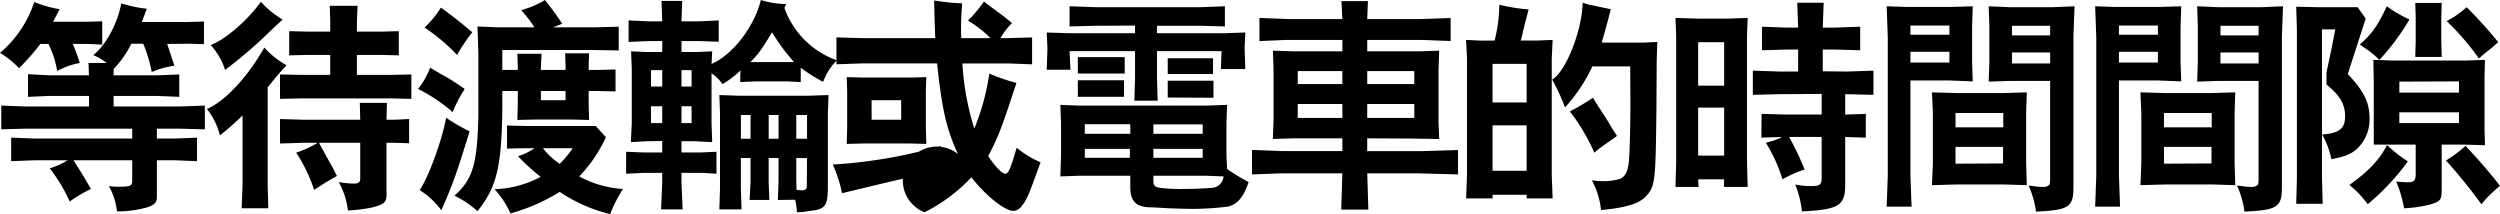 <svg xmlns="http://www.w3.org/2000/svg" width="483" height="41.36" viewBox="0 0 483 41.36">
  <g id="グループ_13898" data-name="グループ 13898" transform="translate(-6064.277 -4803.569)">
    <path id="パス_27707" data-name="パス 27707" d="M6072.073,4812.269a43.29,43.29,0,0,1-4.114,4.678,17.605,17.605,0,0,0-3.683-2.946,21.838,21.838,0,0,0,6.627-9.831,22.693,22.693,0,0,0,4.894,1.386l-1.256,2.425h6.627l2.859-.085v4.5l-2.859-.13h-2.815c.692,1.732.779,1.991,1.343,3.682a13.948,13.948,0,0,0-4.375,1.558,18.153,18.153,0,0,0-1.688-5.24Zm-2.9,12.084h12.3v-2.037H6073.8l-4.114.174v-4.374l4.2.216h7.578l-.087-2.381h3.508a9.947,9.947,0,0,0-2.6-1.516c2.427-1.864,4.764-6.237,5.414-10.006a25.353,25.353,0,0,0,4.938,1.04l-.952,2.555h9.051l2.945-.086v4.374l-2.989-.086-4.114.043,1.386,4.2a18.239,18.239,0,0,0-4.374,1.213,26.721,26.721,0,0,0-1.646-5.457h-2.295a19.746,19.746,0,0,1-3.422,4.894v1.213h8.488l4.2-.173v4.331l-4.2-.174h-8.488v2.037h12.776l4.851-.173v4.59l-4.895-.131h-4.374v1.906h3.6l4.156-.172v4.546l-4.156-.172h-3.6v6.712c.044,1.429-.3,1.863-2.034,2.425a21.186,21.186,0,0,1-5.675.737,12.994,12.994,0,0,0-1.559-4.894,13.616,13.616,0,0,0,1.646.13c2.555,0,2.858-.13,2.858-1.213v-3.9h-11.349c1.992,3.117,2.21,3.551,3.379,5.543a27.578,27.578,0,0,0-4.114,2.426,30.2,30.2,0,0,0-3.854-6.411,15.245,15.245,0,0,0,3.464-1.559h-6.279l-4.634.172v-4.546l4.5.172h18.885v-1.906h-20.658l-4.636.131v-4.59Z" transform="translate(0 -0.211)"/>
    <path id="パス_27708" data-name="パス 27708" d="M6132.84,4826.061a54.559,54.559,0,0,1-4.374,3.857,13.454,13.454,0,0,0-2.512-5.111c3.463-1.43,7.926-6.237,11.086-11.867a16.974,16.974,0,0,0,4.288,3.421c-1.992,2.208-2.381,2.684-3.638,4.288v18.839l.13,4.505h-5.153l.173-4.505Zm3.551-21.957a16.664,16.664,0,0,0,4.2,3.422c-1.257,1.169-2.383,2.208-2.773,2.6a88.275,88.275,0,0,1-8.357,7.146,12.667,12.667,0,0,0-2.773-4.806C6129.591,4811.337,6133.792,4807.7,6136.391,4804.1Zm3.681,14.033,3.984.087h5.718v-3.854h-4.418l-3.508.085v-4.677l3.681.087h4.245v-2.036l-.087-2.945h5.37l-.129,2.945v2.036h4.721l3.377-.087v4.677l-3.377-.085h-4.721v3.854h6.8l3.724-.087v4.72l-3.68-.087h-17.714l-3.984.087Zm0,8.618,4.332.13h11.173l-.087-3.248h5.24l-.085,3.248h1.646l2.729-.13v4.679l-2.729-.087h-1.646v9.269c.085,2.251-.13,2.511-2.858,3.248a33.3,33.3,0,0,1-4.591.563,14.714,14.714,0,0,0-1.774-5.5,18.044,18.044,0,0,0,2.9.3c.952,0,1.256-.258,1.256-1.039v-6.843h-7.969c.434.822.823,1.517,1,1.818.477.911,1,1.819,1.517,2.773.13.216.476.866.953,1.818-1.732.954-2.6,1.516-4.417,2.685a29.581,29.581,0,0,0-3.465-7.189,20.957,20.957,0,0,0,4.158-1.9h-2.9l-4.375.129Z" transform="translate(-21.701 -0.188)"/>
    <path id="パス_27709" data-name="パス 27709" d="M6194.528,4818.553c.823.478,1.906,1.171,3.378,2.209a27.375,27.375,0,0,0-2.337,4.461,30.926,30.926,0,0,0-6.67-4.461,16.417,16.417,0,0,0,2.337-4.114c.52.3.867.52,1,.605Zm-.216,7.752a34.239,34.239,0,0,0,4.547,2.643c-2.684,8.618-3.118,9.831-5.457,15.245a15.515,15.515,0,0,0-4.2-3.9C6190.891,4837.913,6193.619,4830.42,6194.312,4826.305Zm-1-21.265c2.337,1.689,3.9,2.947,6.063,4.765a33.914,33.914,0,0,0-2.946,4.375,36.181,36.181,0,0,0-6.279-5.284A19.6,19.6,0,0,0,6193.316,4805.041Zm11.865,16.112c.044,14.162-.821,18.233-4.806,23.214a18.264,18.264,0,0,0-4.46-2.988c3.551-3.119,4.417-6.106,4.633-15.289v-12.04l-.086-2.9-.086-2.468,3.941.173h7.059a24.617,24.617,0,0,0-2.556-3.335,17.219,17.219,0,0,0,4.591-1.949,53.983,53.983,0,0,1,3.335,4.59c-.867.347-1,.39-1.775.694h7.794l4.9-.13v4.592l-4.9-.087h-17.584v3.854h2.989v-.562l-.086-2.556h4.676l-.128,2.556v.563h4.763v-1l-.086-2.208h4.634l-.085,2.251v.953h1.9l3.292-.085v4.243l-3.292-.086h-1.9v2.3l.085,3.291-3.421-.085h-6.843l-3.594.085.086-3.291v-2.3Zm20.01,8.921a27.384,27.384,0,0,1-5.153,7.579,20.161,20.161,0,0,0,8.445,2.426,26.987,26.987,0,0,0-2.469,4.851,29.821,29.821,0,0,1-9.744-4.288,36.2,36.2,0,0,1-9.529,4.158,16.728,16.728,0,0,0-3.075-4.677,20.379,20.379,0,0,0,8.922-2.383,42.292,42.292,0,0,1-4.373-3.983,12.977,12.977,0,0,0,3.2-1.56h-1.689l-3.639.087v-4.461l3.639.087H6223.2Zm-12.559-8.921v1.777h4.763v-1.777Zm.39,11.043a14.24,14.24,0,0,0,3.248,3.032,19.332,19.332,0,0,0,2.512-3.032Z" transform="translate(-43.848 0)"/>
    <path id="パス_27710" data-name="パス 27710" d="M6250.911,4832.89l3.161.129h3.811v-2.208l-2.858.043-3.2.173.173-3.551v-10.784l-.131-3.2,3.162.128h2.858v-2.122h-2.512l-3.984.173v-4.157l3.854.174h2.642l-.131-3.941h3.986l-.131,3.941h3.379l3.811-.174v4.115l-3.9-.131h-3.292v2.122h2.729l3.205-.128-.131,2.423c4.071-1.73,8.272-7.188,9.527-12.342a17.187,17.187,0,0,0,4.895.779l-.346.736a16.664,16.664,0,0,0,10.133,10.134,11.394,11.394,0,0,0-2.642,4.158,30.374,30.374,0,0,1-4.331-2.729v2.772l-2.6-.131h-6.063l-3.031.131.043-2.252a17.306,17.306,0,0,1-3.465,2.642,8.489,8.489,0,0,0-2.122-2.079v9.7l.131,3.594-3.379-.173h-2.556v2.165h3.855l2.9-.129v4.243l-2.729-.172h-4.029v1.732l.217,5.327h-4.158l.216-5.154v-1.9H6254.2l-3.291.172Zm6.972-15.766h-2.165v3.161h2.165Zm0,10.222v-3.25h-2.165v3.25Zm3.724-7.061h1.95v-3.161h-1.95Zm1.95,3.812h-1.95v3.25h1.95Zm9.094-2.034h13.425l3.942-.131-.131,3.552v14.725c-.085,3.205-.606,3.812-3.508,4.113l-1.472.217-1,.044a13.187,13.187,0,0,0-.346-2.427l-3.336.044.13-3.508V4834.1h-1.906v4.721l.131,3.378h-3.812l.174-3.378V4834.1h-1.863v5.891l.13,4.028h-4.288l.13-4.028v-14.638l-.13-3.422Zm2.3,8.315v-4.59h-1.863v4.59Zm8.4-14.812a37.957,37.957,0,0,1-4.244-5.76c-2.036,3.378-2.815,4.417-4.2,5.76Zm-2.989,14.812v-4.59h-1.906v4.59Zm5.5,0v-4.59h-2.078v4.59Zm-2.036,9.873c.39.044.78.087,1.04.087.65,0,.954-.259.954-.778l.042-5.458h-2.078v4.244Z" transform="translate(-65.666 0)"/>
    <path id="パス_27711" data-name="パス 27711" d="M6312.518,4835.405a94.616,94.616,0,0,0,20.833-3.6,31.871,31.871,0,0,0-.694,4.981c-1.993.261-6.149,1.213-18.362,4.158A25.993,25.993,0,0,0,6312.518,4835.405Zm5.587-24.426h14.206l-.13-3.378-.086-3.9a40.821,40.821,0,0,0,5.414.563c-.174,2.338-.217,3.551-.217,4.851,0,.39,0,1.039.043,1.863h5.631a21.183,21.183,0,0,0-4.332-3.378,25.826,25.826,0,0,0,3.076-3.682c.778.563,1.471,1.125,1.732,1.3,1.256.909,2.079,1.559,2.338,1.733.173.172.737.605,1.343,1.126a13.442,13.442,0,0,0-2.209,2.9h1.646l4.459-.13v5.2l-4.5-.174h-8.966a51.47,51.47,0,0,0,2.3,12.561,44.02,44.02,0,0,0,2.9-10.61,36.4,36.4,0,0,0,5.241,1.818c-2.945,8.965-3.422,10.222-5.456,14.119,1.3,1.991,2.684,3.421,3.291,3.421s1-.866,2.208-5.023a18.73,18.73,0,0,0,4.633,2.815c-.433,1.125-.822,2.208-.953,2.555-1.3,3.639-1.818,4.807-2.641,5.8a2.23,2.23,0,0,1-1.6,1.04c-1.732,0-5.372-2.9-8.186-6.5a32.145,32.145,0,0,1-9.051,6.756,6.564,6.564,0,1,1,6.453-11.261c-2.208-4.764-3.075-8.531-4.028-17.5h-14.465l-4.98.174v-5.2Zm.131,7.621h9.484l2.858-.085-.085,2.729v7.058l.085,3.119-3.292-.086h-8.834l-3.247.086.085-3.119v-7.016l-.085-2.771Zm1.775,8.143h5.716v-3.768h-5.716Z" transform="translate(-87.341 -0.047)"/>
    <path id="パス_27712" data-name="パス 27712" d="M6393.328,4809.165l-7.666.043-4.98.13v-3.9l4.98.174h20.4l4.634-.174v3.9l-4.634-.13h-8.488v1.429h13.3l3.767-.13-.13,2.858v.347l.13,3.854h-4.72l.13-3.465h-12.473v5.2l.129,4.375h-4.5l.129-4.375v-5.2h-12.646l.173,3.595h-4.591l.131-3.768v-.563l-.131-2.858,4.159.13h12.905Zm-14.291,25.25v-6.453l-.13-3.466,3.724.13h24.426l4.071-.13-.129,3.466v6.453l.129,2.468a35.539,35.539,0,0,0,4.158,2.512c-1,2.9-2.036,4.156-3.854,4.721a54.105,54.105,0,0,1-8.922.433c-.433,0-1.3-.043-2.729-.086-1.473-.088-2.859-.174-3.292-.174-2.9,0-4.071-1.125-4.071-3.94v-2.165h-9.873l-3.639.129Zm3.248-19.144h9.051v3.163h-9.051Zm0,4.462h8.921v3.2h-8.921Zm10.134,10.35v-1.863h-8.791v1.863Zm-.086,4.634v-1.732h-8.7v1.732Zm14.075-4.634v-1.818h-9.527v1.818Zm0,4.634v-1.732h-9.527v1.732Zm.649,3.465H6396.88v.91c0,1.081.26,1.3,1.646,1.471a32.437,32.437,0,0,0,3.507.174c2.167,0,4.807-.086,5.891-.217a2.4,2.4,0,0,0,2.512-2.209Zm1.344-19.663h-8.75v-3.031h8.75Zm-8.75,1.3h8.835v3.292l-8.835-.042Z" transform="translate(-109.769 -0.658)"/>
    <path id="パス_27713" data-name="パス 27713" d="M6437.475,4832.66l5.889.217h11.564v-2.469h-9.356l-4.07.13.13-3.681v-10l-.13-3.379,4.288.131h9.139V4811.4h-10.915l-5.11.218v-4.461l5.542.216h10.482l-.175-3.465h5.112l-.131,3.465h10.178l5.933-.216v4.461l-5.716-.218h-10.394v2.209h9.96l3.941-.131-.13,3.812v9.961l.13,3.292-5.2-.087-8.706-.043v2.469H6470.3l6.973-.217v4.721l-8.1-.216h-9.44l.217,7.016h-5.241l.217-7.016h-11.651l-5.8.216Zm17.453-12.733v-2.511h-8.619v2.511Zm0,6.542v-2.686h-8.619v2.686Zm13.9-6.542v-2.511h-9.095v2.511Zm0,6.542v-2.686h-9.095v2.686Z" transform="translate(-131.306 -0.118)"/>
    <path id="パス_27714" data-name="パス 27714" d="M6501.461,4815.2l-.172-3.638,2.555.128h2.945a28.038,28.038,0,0,0,.91-6.928,35.119,35.119,0,0,0,5.672.909c-.3,1.169-.519,1.949-.605,2.295l-.52,2.122c-.044.261-.175.824-.39,1.6h3.292l2.858-.128-.173,3.638v22.52l.173,4.462h-5.024v-.694H6506.4v.694h-5.11l.172-4.592Zm11.521,8.445v-7.449H6506.4v7.449Zm0,13.21v-8.792H6506.4v8.792Zm12.691-20.182a30.44,30.44,0,0,1-5.285,7.925,38.107,38.107,0,0,0-2.469-5.37c2.643-1.559,5.761-9.4,5.89-14.855.563.174,1.083.346,1.256.39.91.174,2.3.477,4.158.866-.3,1.385-.909,3.551-1.732,6.454h8.185l2.556-.13c-.087,2.381-.129,3.984-.129,4.548l-.044,8.272c-.172,14.769-.217,15.158-2.3,17.28-1.428,1.255-3.854,1.949-8.4,2.382a15.765,15.765,0,0,0-1.776-5.76,14.136,14.136,0,0,0,1.992.174,10.974,10.974,0,0,0,3.552-.478c1.125-.605,1.559-1.732,1.688-4.5.128-2.383.215-6.8.215-10.611l-.042-6.582Zm3.939,12.169c.174.216.434.649.823,1.256a10.2,10.2,0,0,1-.865.648c-.823.564-1.688,1.171-2.511,1.776-.087.087-.478.347-1,.823a38.264,38.264,0,0,0-4.72-7.969,45.128,45.128,0,0,0,4.461-2.641c.562.953,1.168,1.906,1.3,2.079l1.428,2.208Z" transform="translate(-153.759 -0.282)"/>
    <path id="パス_27715" data-name="パス 27715" d="M6573.1,4838.5h-5.023l.086,1.472H6563.7l.129-4.894v-24.341l-.129-3.42,4.287.13h5.761l3.9-.13-.131,3.42v24.471l.131,4.764h-4.591Zm0-18.1v-8.4h-5.023v8.4Zm0,13.512v-9.268h-5.023v9.268Zm10.74-16.24h3.553v-4.245h-2.3l-4.677.131v-4.548l4.677.173h2.3l-.174-4.807h5.111l-.174,4.807h2.381l4.85-.173v4.548l-4.85-.131h-2.381v4.2l4.764.044,5.023-.173v4.676l-5.457-.129v3.94l3.985-.13v4.591l-3.985-.129v9.529c-.085,3.767-1.385,4.5-8.358,4.85a19.014,19.014,0,0,0-1.3-5.2,14.621,14.621,0,0,0,3.25.3c1.515,0,1.86-.3,1.86-1.646v-7.838h-6.277a60.181,60.181,0,0,1,2.986,6.28,23.829,23.829,0,0,0-4.287,1.906,29.257,29.257,0,0,0-3.2-7.059l.909-.262a9.17,9.17,0,0,0,2.208-.865l-3.983.129.043-4.591,4.678.13h6.928V4822l-8.1.043-5.2.129v-4.676Z" transform="translate(-175.718 -0.282)"/>
    <path id="パス_27716" data-name="パス 27716" d="M6626.86,4838.139v-26.677l-.215-6.021,4.027.131h8.229l4.375-.131-.129,4.028v6.713l.129,3.767-4.5-.172h-7.536v18.362l.217,6.021h-4.808Zm11.911-28.974h-7.536v1.776h7.536Zm0,7.146v-2.078h-7.536v2.078Zm-3.2,19.446v-9.571l-.175-4.114,4.636.13h9.311l4.375-.13-.13,4.114v9.571l.13,4.246-4.288-.132h-9.4l-4.636.132Zm13.6-6.93v-2.771h-9.225v2.771Zm-.043,6.974V4832.6h-9.181v3.248Zm13.6,4.331c.044,4.115-.779,4.678-7.231,4.981a18.234,18.234,0,0,0-1.431-5.024,8.676,8.676,0,0,1,1.127.13,14.265,14.265,0,0,0,1.732.129,1.669,1.669,0,0,0,1.126-.39c.13-.173.173-.433.173-1.471v-18.624h-7.752l-4.114.131.13-3.812v-6.886l-.13-3.855,4.114.174h8.316l4.157-.174-.217,5.934Zm-4.5-30.922h-7.363v1.862h7.363Zm0,7.275v-2.121h-7.363v2.121Z" transform="translate(-197.864 -0.658)"/>
    <path id="パス_27717" data-name="パス 27717" d="M6689.006,4838.139v-26.677l-.217-6.021,4.028.131h8.228l4.375-.131-.129,4.028v6.713l.129,3.767-4.5-.172h-7.535v18.362l.215,6.021h-4.808Zm11.91-28.974h-7.535v1.776h7.535Zm0,7.146v-2.078h-7.535v2.078Zm-3.205,19.446v-9.571l-.173-4.114,4.633.13h9.312l4.374-.13-.13,4.114v9.571l.13,4.246-4.287-.132h-9.4l-4.633.132Zm13.6-6.93v-2.771h-9.225v2.771Zm-.044,6.974V4832.6h-9.181v3.248Zm13.6,4.331c.042,4.115-.78,4.678-7.233,4.981a18.269,18.269,0,0,0-1.428-5.024,8.69,8.69,0,0,1,1.125.13,14.224,14.224,0,0,0,1.732.129,1.672,1.672,0,0,0,1.125-.39c.13-.173.173-.433.173-1.471v-18.624h-7.751l-4.115.131.13-3.812v-6.886l-.13-3.855,4.115.174h8.314l4.157-.174-.215,5.934Zm-4.5-30.922H6713v1.862h7.362Zm0,7.275v-2.121H6713v2.121Z" transform="translate(-219.728 -0.658)"/>
    <path id="パス_27718" data-name="パス 27718" d="M6758.688,4818.167c3.162,3.378,4.2,5.5,4.2,8.618a7.775,7.775,0,0,1-2.512,5.933c-1.126.953-2.295,1.43-4.851,1.907a17.527,17.527,0,0,0-1.776-4.764c3.292-.259,4.418-1.126,4.418-3.508,0-2.339-.951-3.985-3.594-6.151v-2.338c.866-4.027,1-4.633,1.688-8.315h-2.555v28.714l.13,4.981h-5.11l.128-4.895v-28.626l-.128-4.547,4.2.085h7.665l1.56,2.208Zm3.856,25.162a20.3,20.3,0,0,0-3.552-3.724c3.769-2.685,5.8-4.851,7.276-7.708a26.657,26.657,0,0,0,4.028,3.162A46.7,46.7,0,0,1,6762.544,4843.329Zm-1.516-30.878c2.251-1.948,3.463-3.637,5.2-7.363a25.829,25.829,0,0,0,4.374,2.556,45.8,45.8,0,0,1-5.8,7.8,18.793,18.793,0,0,0-1.949-1.688c-.605-.434-.692-.477-1.083-.736Zm15.806,27.415c0,2.641-.085,2.814-2.034,3.463a24.168,24.168,0,0,1-5.241.781,23.2,23.2,0,0,0-1.517-5.154c1.083.086,1.646.131,2.166.131,1.3,0,1.6-.3,1.6-1.646v-5.63h-8.1v-12.127l-.086-4.244,3.593.13h14.292l3.682-.13-.086,3.248v10.048l.086,3.205-3.94-.129h-4.419Zm3.336-18.1V4819.6l-11.521.044v2.121Zm0,5.891v-2.079h-11.521v2.079Zm-3.421-20.183v4.159l.085,3.247h-5.11l.087-3.074v-4.375l-.087-2.988h5.11Zm7.752,35.859a99.693,99.693,0,0,0-6.842-8.445,26.729,26.729,0,0,0,3.767-2.815,95.083,95.083,0,0,1,6.67,7.71A25.3,25.3,0,0,0,6784.5,4843.329Zm.435-28.973c-.132.129-.435.39-.91.822a48.878,48.878,0,0,0-6.237-7.232,18.248,18.248,0,0,0,3.854-2.685,81.521,81.521,0,0,1,6.108,6.756c-.606.521-1,.866-1.168,1.039Z" transform="translate(-240.818 -0.306)"/>
  </g>
</svg>
